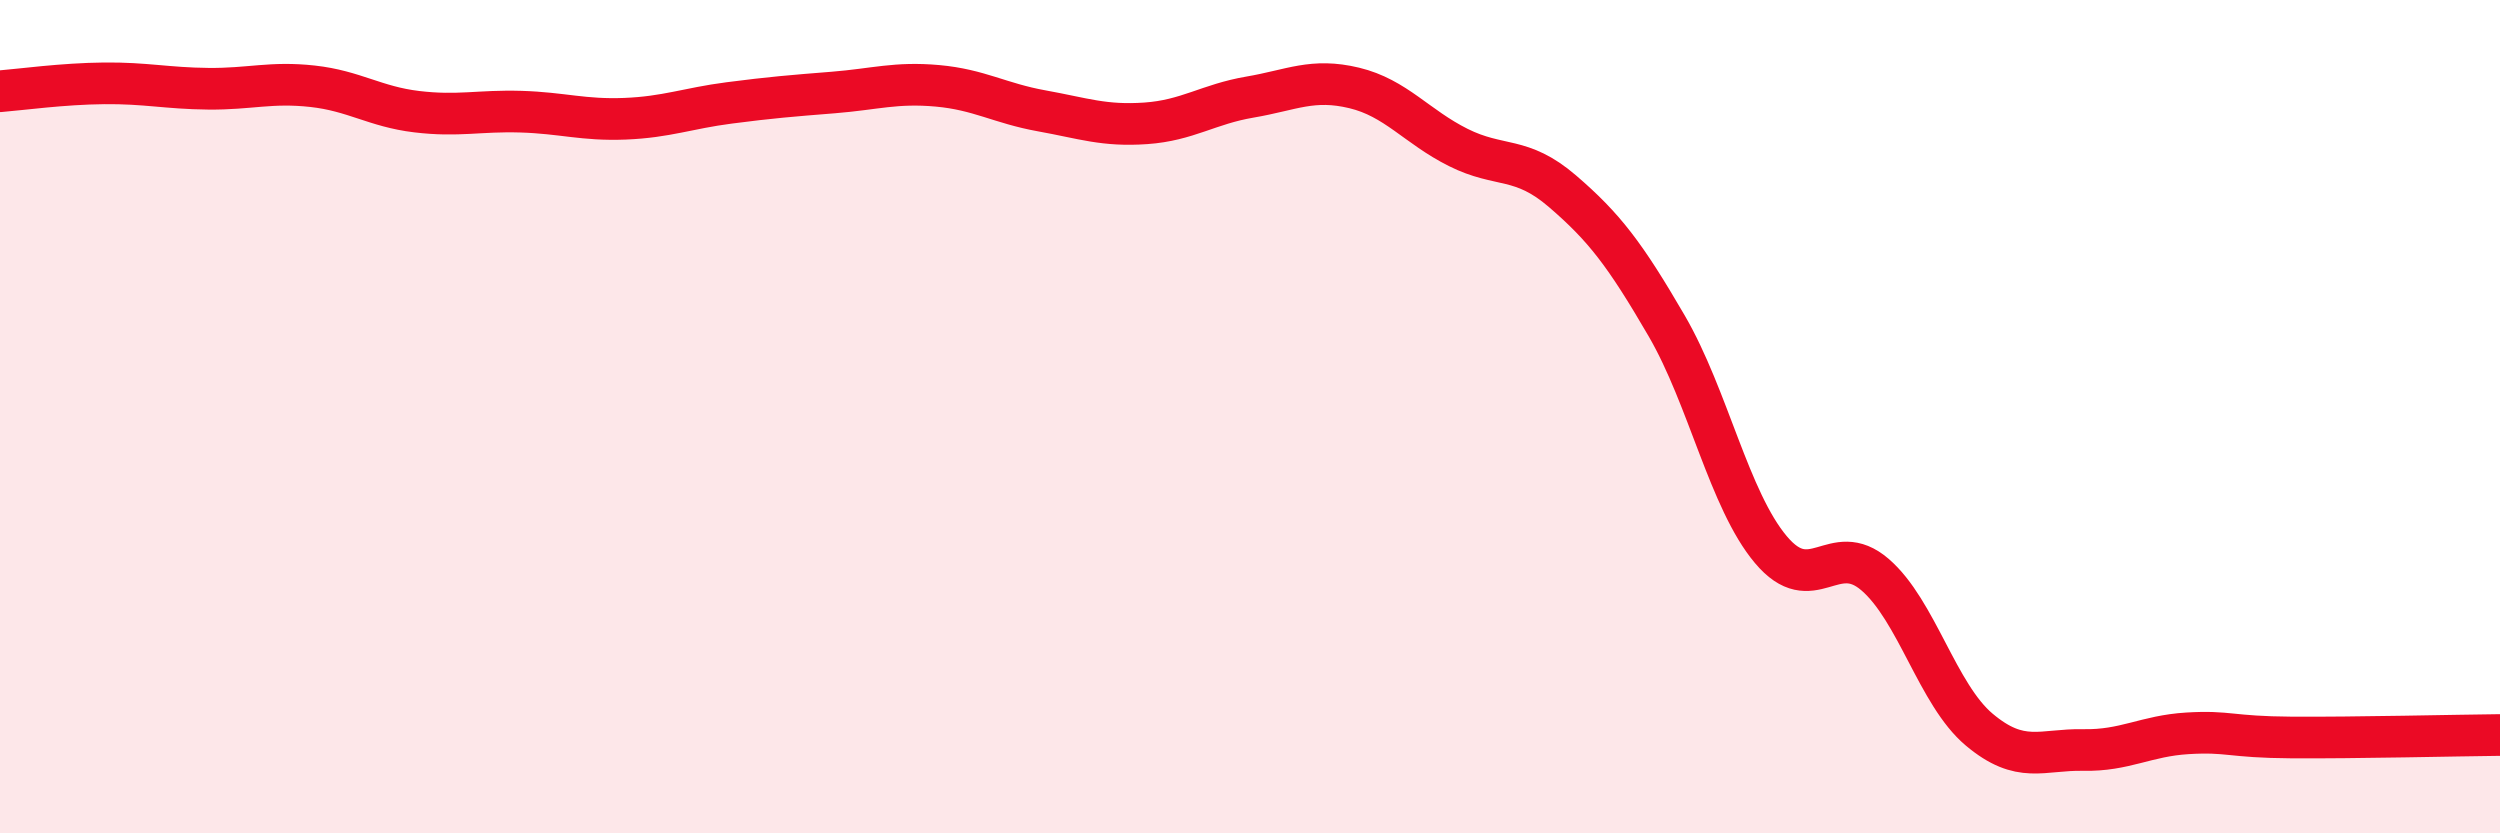 
    <svg width="60" height="20" viewBox="0 0 60 20" xmlns="http://www.w3.org/2000/svg">
      <path
        d="M 0,2.19 C 0.5,2.15 1.5,2.01 2.5,2 C 3.5,1.99 4,2.12 5,2.13 C 6,2.14 6.5,1.96 7.5,2.07 C 8.5,2.18 9,2.56 10,2.68 C 11,2.8 11.5,2.65 12.5,2.68 C 13.5,2.71 14,2.89 15,2.85 C 16,2.81 16.5,2.6 17.5,2.47 C 18.5,2.34 19,2.3 20,2.22 C 21,2.14 21.5,1.97 22.5,2.06 C 23.5,2.15 24,2.48 25,2.66 C 26,2.84 26.5,3.03 27.5,2.96 C 28.5,2.89 29,2.5 30,2.33 C 31,2.16 31.5,1.87 32.5,2.11 C 33.5,2.35 34,3.04 35,3.54 C 36,4.04 36.5,3.73 37.5,4.59 C 38.5,5.45 39,6.1 40,7.82 C 41,9.54 41.5,12 42.5,13.19 C 43.5,14.38 44,12.93 45,13.79 C 46,14.65 46.5,16.67 47.5,17.51 C 48.5,18.35 49,17.98 50,18 C 51,18.02 51.5,17.66 52.5,17.6 C 53.5,17.54 53.5,17.69 55,17.7 C 56.5,17.71 59,17.65 60,17.64L60 20L0 20Z"
        fill="#EB0A25"
        opacity="0.1"
        stroke-linecap="round"
        stroke-linejoin="round"
      />
      <path
        d="M 0,2.19 C 0.5,2.15 1.5,2.01 2.5,2 C 3.5,1.99 4,2.12 5,2.13 C 6,2.14 6.5,1.96 7.5,2.07 C 8.5,2.18 9,2.56 10,2.68 C 11,2.8 11.5,2.65 12.5,2.68 C 13.5,2.71 14,2.89 15,2.85 C 16,2.81 16.5,2.6 17.5,2.47 C 18.5,2.34 19,2.3 20,2.22 C 21,2.14 21.5,1.97 22.5,2.06 C 23.5,2.15 24,2.48 25,2.66 C 26,2.84 26.5,3.03 27.5,2.96 C 28.5,2.89 29,2.5 30,2.33 C 31,2.16 31.5,1.87 32.5,2.11 C 33.5,2.35 34,3.04 35,3.54 C 36,4.04 36.5,3.73 37.5,4.59 C 38.5,5.45 39,6.1 40,7.82 C 41,9.54 41.5,12 42.5,13.19 C 43.5,14.38 44,12.93 45,13.79 C 46,14.65 46.5,16.67 47.5,17.51 C 48.5,18.35 49,17.98 50,18 C 51,18.02 51.5,17.66 52.5,17.6 C 53.5,17.54 53.5,17.69 55,17.7 C 56.5,17.71 59,17.65 60,17.64"
        stroke="#EB0A25"
        stroke-width="1"
        fill="none"
        stroke-linecap="round"
        stroke-linejoin="round"
      />
    </svg>
  